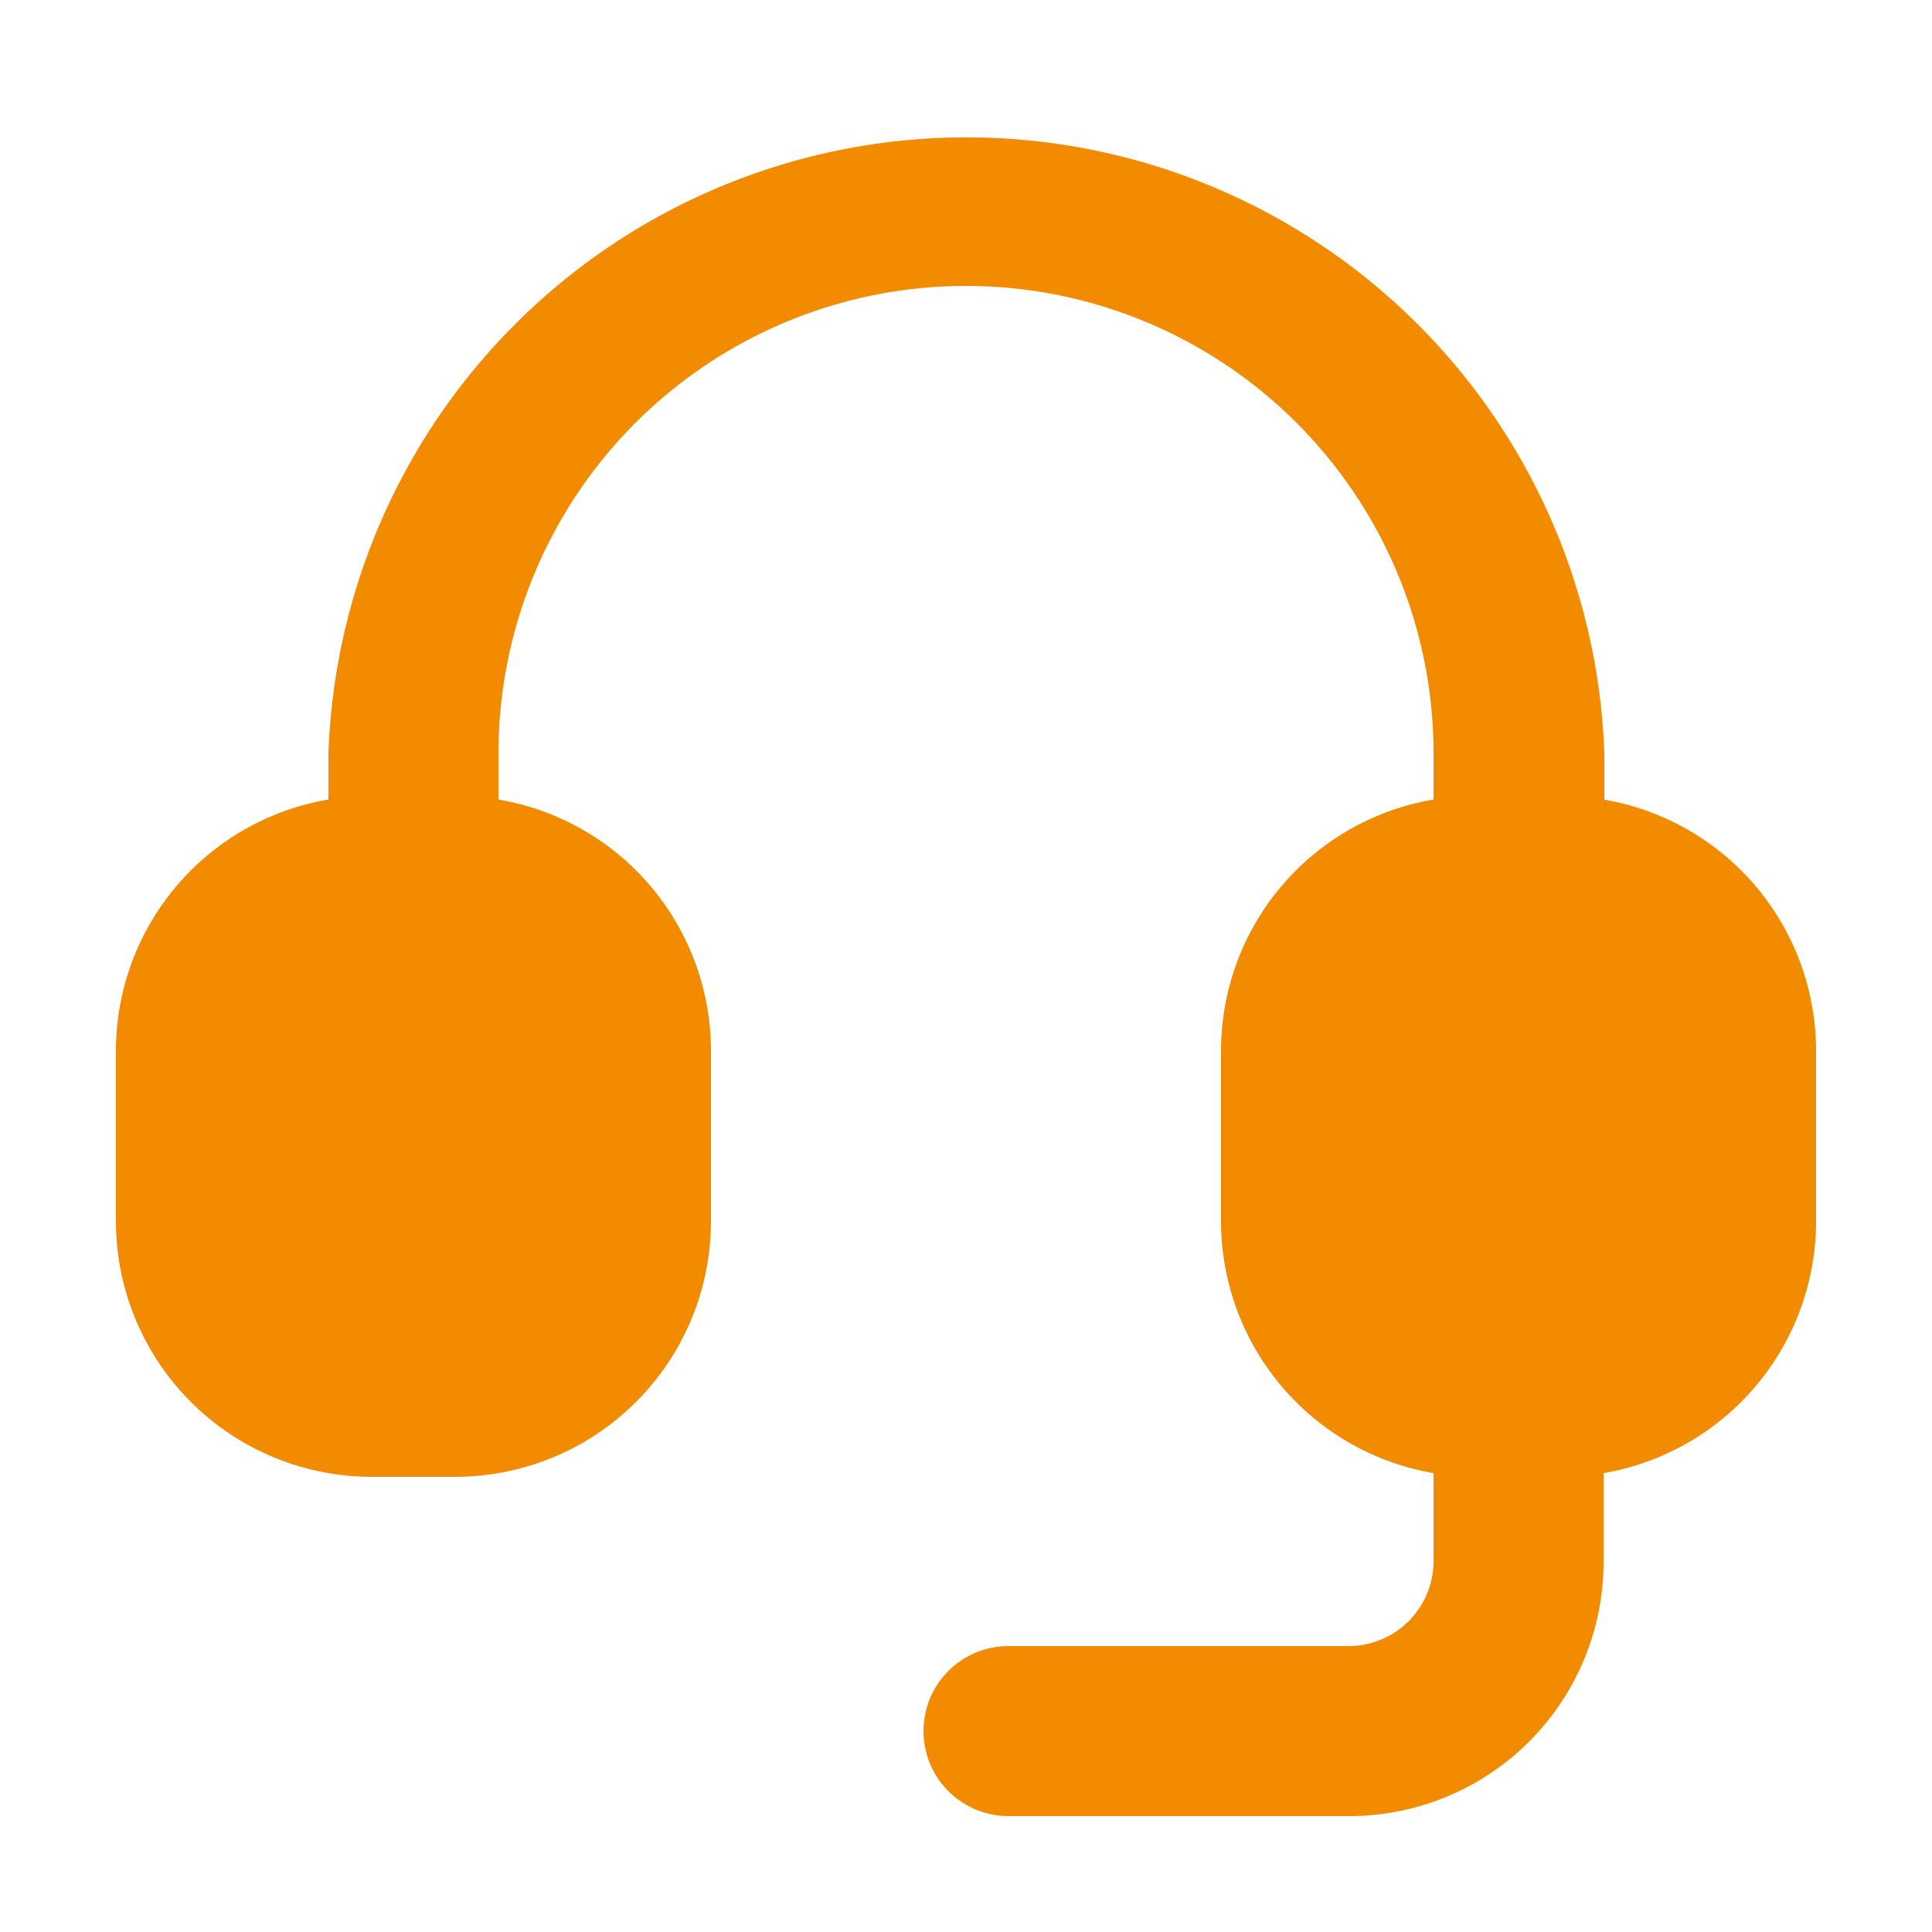 <?xml version="1.0" encoding="UTF-8"?> <svg xmlns="http://www.w3.org/2000/svg" id="Livello_1" data-name="Livello 1" viewBox="0 0 25 25"><defs><style>.cls-1{fill:#f28b00;}</style></defs><g id="Layer_2" data-name="Layer 2"><path id="Path_11655" data-name="Path 11655" class="cls-1" d="M4.8,10.3H5.9a3.3,3.3,0,0,1,3.3,3.3v2.21a3.31,3.31,0,0,1-3.3,3.3H4.8A3.31,3.31,0,0,1,1.5,15.8V13.6a3.3,3.3,0,0,1,3.3-3.3Z"></path><path id="Path_11656" data-name="Path 11656" class="cls-1" d="M19.1,10.3h1.1a3.3,3.3,0,0,1,3.3,3.3v2.21a3.31,3.31,0,0,1-3.3,3.3H19.1a3.31,3.31,0,0,1-3.3-3.3V13.6a3.3,3.3,0,0,1,3.3-3.3Z"></path><path id="Path_11657" data-name="Path 11657" class="cls-1" d="M19.65,12.5a1.1,1.1,0,0,1-1.1-1.1V9.75a6,6,0,0,0-12.1,0V11.4a1.1,1.1,0,0,1-2.2,0h0V9.75a8.26,8.26,0,0,1,16.51,0V11.4A1.11,1.11,0,0,1,19.65,12.5Z"></path><path id="Path_11658" data-name="Path 11658" class="cls-1" d="M17.45,23.5h-4.4a1.1,1.1,0,1,1,0-2.2h4.4a1.1,1.1,0,0,0,1.1-1.1V18a1.1,1.1,0,1,1,2.2,0h0v2.2a3.29,3.29,0,0,1-3.29,3.3Z"></path></g></svg> 
